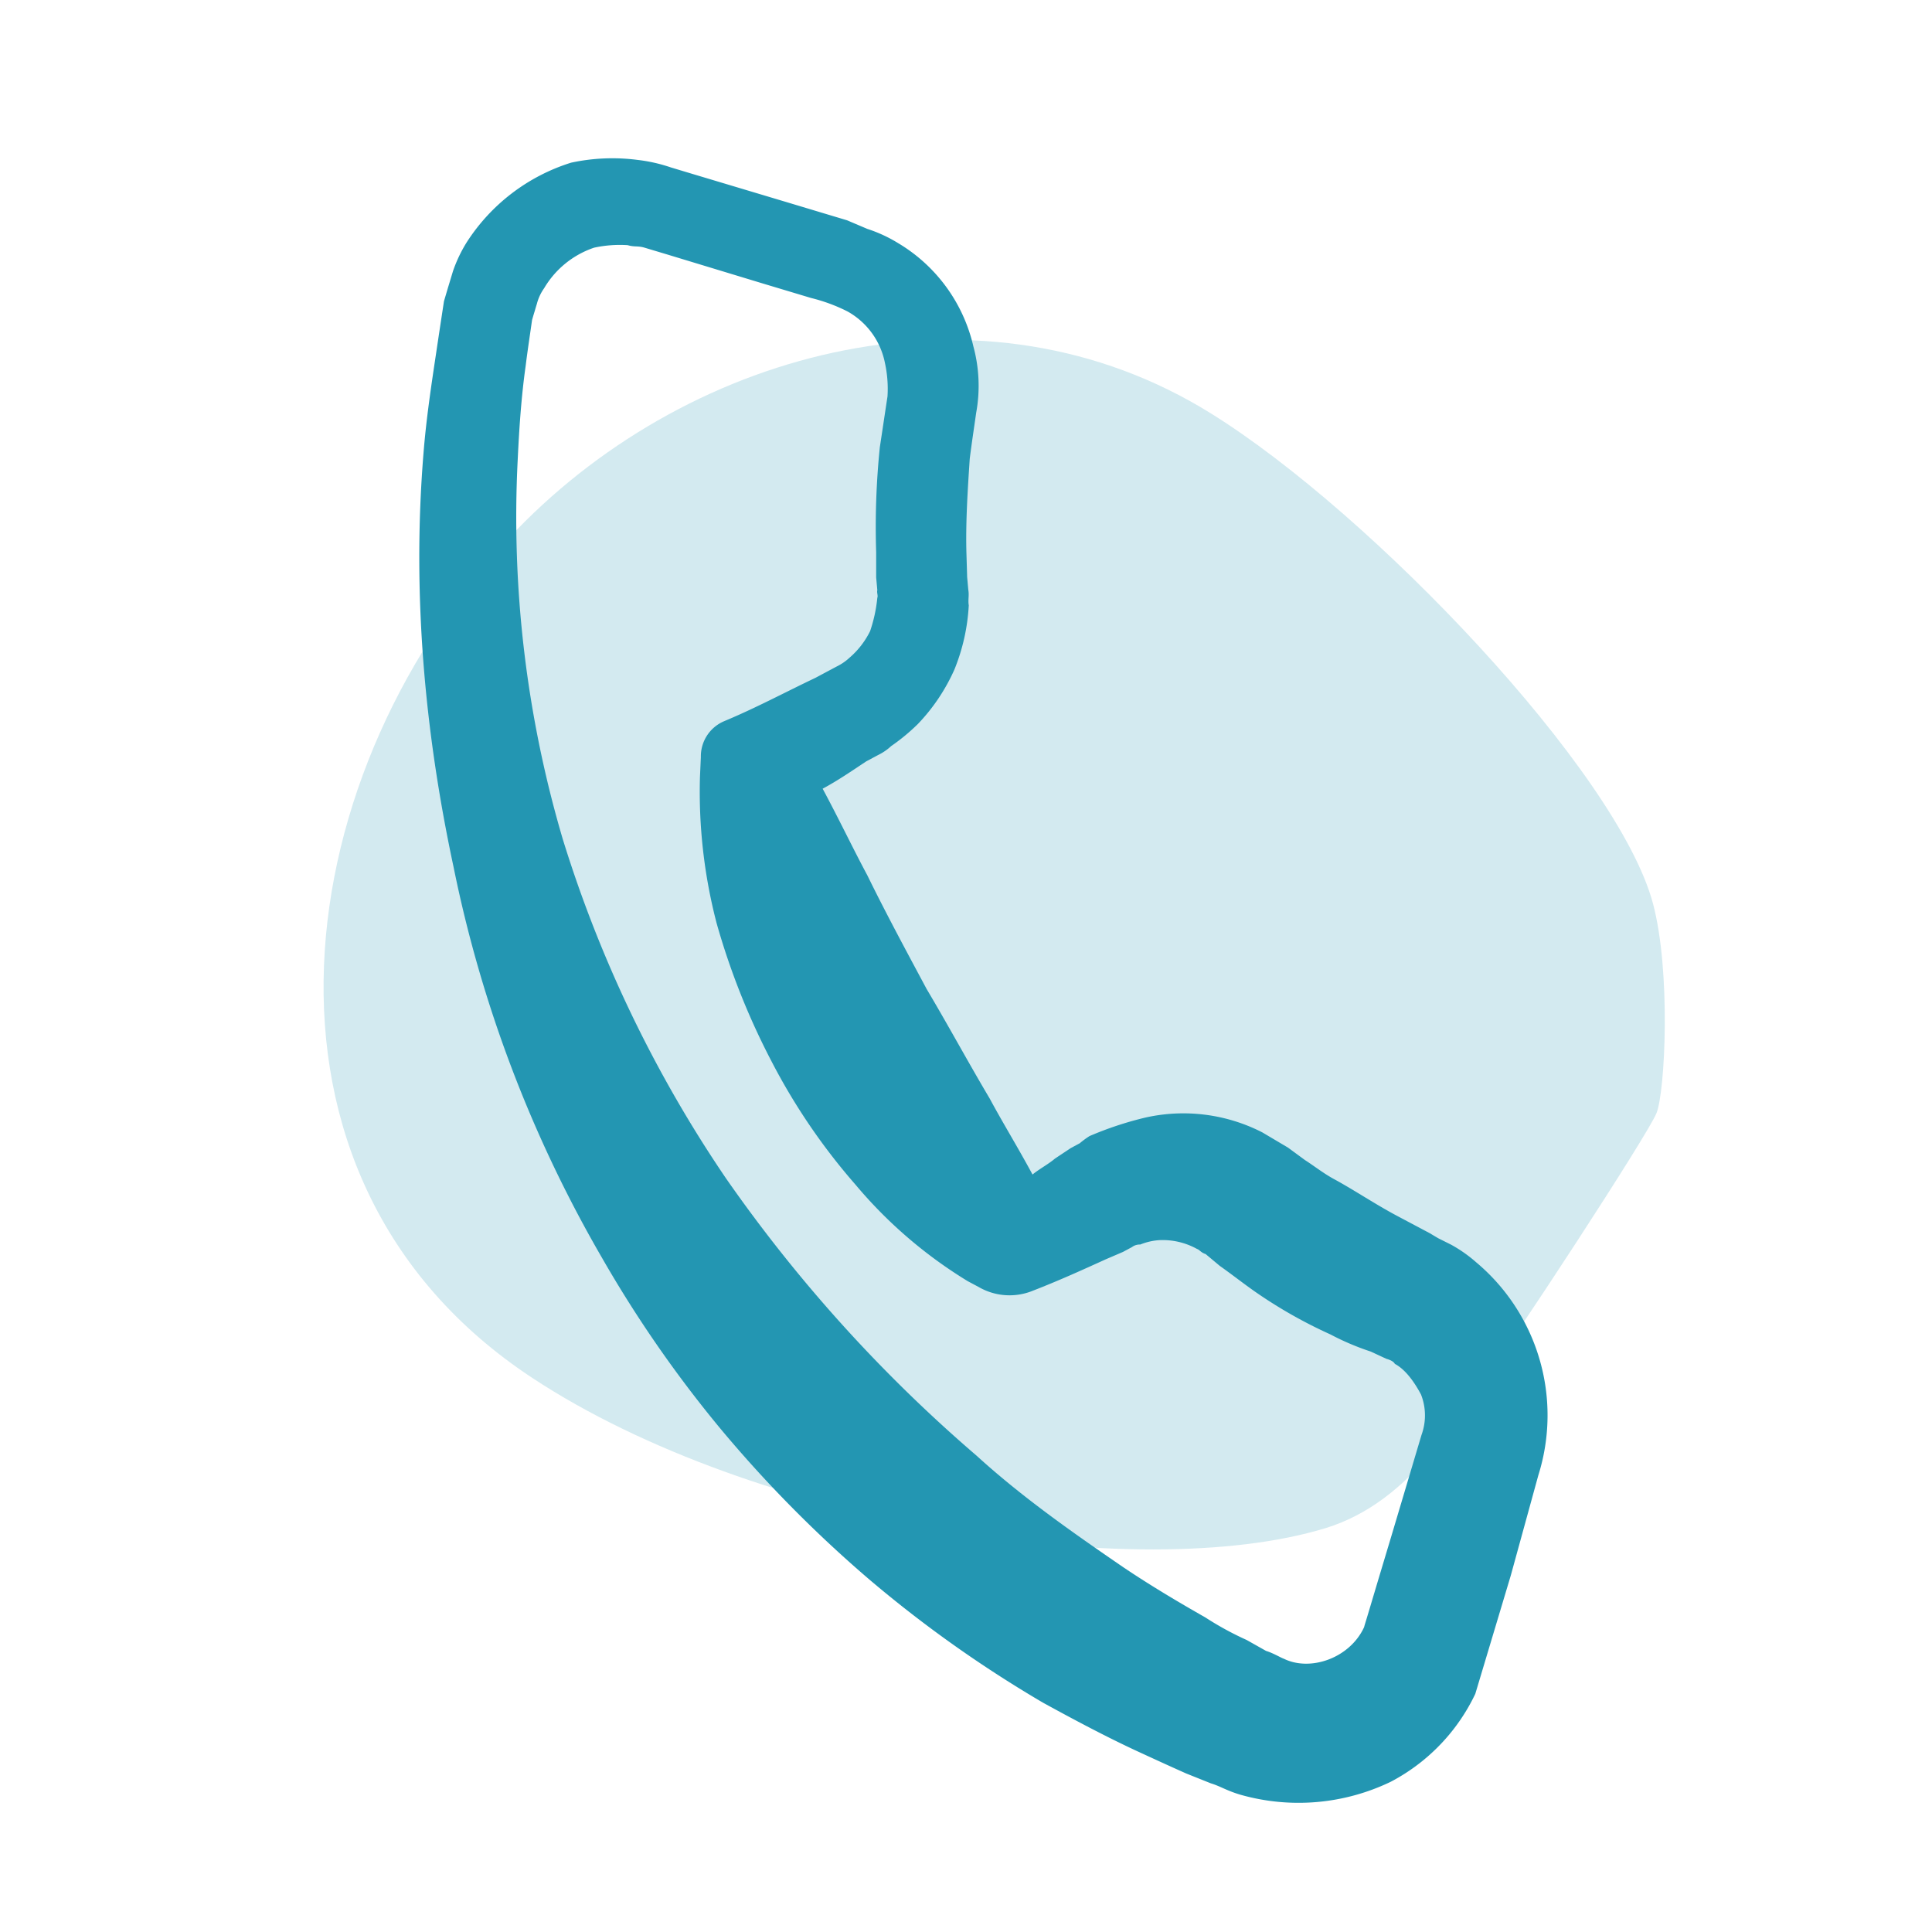 <svg id="Ebene_1" data-name="Ebene 1" xmlns="http://www.w3.org/2000/svg" xmlns:xlink="http://www.w3.org/1999/xlink" viewBox="0 0 300 300"><defs><style>.cls-1{fill:none;}.cls-2{fill:#d3eaf0;}.cls-3{clip-path:url(#clip-path);}.cls-4{fill:#2396b2;}</style><clipPath id="clip-path"><rect class="cls-1" x="41.1" y="45.13" width="217.02" height="215.52" transform="translate(-39.81 252.28) rotate(-73.31)"/></clipPath></defs><path class="cls-2" d="M256.67,140.29c2.81,10.52,1.9,29.14.56,32.53s-22.69,36-26.75,41.33-11,18.95-24.65,23.14c-29.24,8.9-88.66-.59-123.15-23.31-47.75-31.42-37.78-95.4-2.39-131.76,27.42-28.25,72.48-40,107.78-18C212.92,79.66,251.18,119.76,256.67,140.29Z"/><g class="cls-3"><path class="cls-4" d="M238.88,229.05A31,31,0,0,0,229.21,196a21.44,21.44,0,0,0-3.89-2.73l-2-1-1.33-.79-5.07-2.69c-3.38-1.8-6.65-4-9.68-5.65-1.69-.9-3.27-2.16-4.6-3L200,178.2l-4-2.37a26.9,26.9,0,0,0-18.12-2.3,53.13,53.13,0,0,0-8.7,2.88,13.5,13.5,0,0,0-1.51,1.11l-1.41.76-2.44,1.62c-1,.86-2.45,1.62-3.49,2.48-2.27-4.21-4.64-8.06-6.65-11.8-3.39-5.71-6.41-11.32-9.79-17-3-5.61-6.29-11.69-9.21-17.66-2.26-4.21-4.42-8.77-6.94-13.45,2.34-1.26,4.32-2.62,6.76-4.24l1.87-1a8.25,8.25,0,0,0,2-1.37,31.1,31.1,0,0,0,4.17-3.45,29.59,29.59,0,0,0,5.68-8.49A30.83,30.83,0,0,0,150.43,94c-.14-.83.08-1.55-.07-2.38l-.18-2L150.07,86c-.14-4.75.18-9.75.51-14.75.28-2.26.68-4.89,1-7.15a23.34,23.34,0,0,0-.44-10.33,25.24,25.24,0,0,0-11.65-16,22.2,22.2,0,0,0-4.82-2.23l-3.13-1.33-1.8-.54-7.55-2.27-14.39-4.31L104.18,26A24.8,24.8,0,0,0,99,24.83a30.35,30.35,0,0,0-10.32.43A29.85,29.85,0,0,0,72.46,37.64a21.9,21.9,0,0,0-2.12,4.46l-.76,2.51-.32,1.08-.32,1.08c-.4,2.63-.8,5.25-1.19,7.88-.79,5.25-1.58,10.5-2,15.86-1.73,21.43.11,42.76,4.68,64.12a200.06,200.06,0,0,0,23,60.6A188.6,188.6,0,0,0,112,222a196,196,0,0,0,23.16,23.41,190.76,190.76,0,0,0,26.83,19c4.72,2.59,9.79,5.29,14.61,7.52,2.41,1.11,4.82,2.22,7.58,3.45l3.85,1.54c1.44.43,2.41,1.12,4.57,1.76a33,33,0,0,0,23.34-2,29.9,29.9,0,0,0,14.67-17.55Zm-22.76,9.24-2.27,7.56-1.07,3.59-.54,1.8-.33,1.08-.1.36c-2.23,4.82-8.35,6.91-12.45,4.89-.36-.1-1.69-.9-2.77-1.22l-3-1.69a48.11,48.11,0,0,1-6.4-3.49c-4.35-2.48-8.34-4.85-12.59-7.69-8.13-5.57-15.89-11-23-17.48a229.81,229.81,0,0,1-38.85-43,197,197,0,0,1-25.36-52.69,176.55,176.55,0,0,1-7-58.94c.22-4.64.54-9.64,1.23-14.53.28-2.27.68-4.89,1-7.16l.21-.72.22-.72c.1-.36.21-.71.32-1.07a7.29,7.29,0,0,1,1.12-2.41,14.31,14.31,0,0,1,7.76-6.3,18.82,18.82,0,0,1,5.22-.39c1.08.32,1.54.07,2.62.39l3.6,1.08L118.38,44l7.56,2.27a26.6,26.6,0,0,1,5.64,2.08,11.75,11.75,0,0,1,5.83,8,18.73,18.73,0,0,1,.4,5.21c-.4,2.63-.79,5.26-1.19,7.88a122,122,0,0,0-.57,16.29v3.92l.18,2c-.11.36.14.82,0,1.18A23,23,0,0,1,135.11,98a13,13,0,0,1-3.2,4.13,8.22,8.22,0,0,1-2,1.37l-1.41.75-1.87,1c-4.56,2.16-9.24,4.68-14.17,6.73a5.92,5.92,0,0,0-3.63,5.57l-.14,3.1a80.81,80.81,0,0,0,2.59,22.72,112,112,0,0,0,8.49,21.37,96.32,96.32,0,0,0,13.06,19.2,70.89,70.89,0,0,0,17.44,15l1.69.9a9.55,9.55,0,0,0,8.45.57c4-1.55,7.63-3.2,11.26-4.85l2.7-1.16,1.4-.75a2,2,0,0,1,1.29-.4,9.47,9.47,0,0,1,2.95-.68,11,11,0,0,1,5.87,1.37c.36.1.61.57,1.33.79l2.19,1.83c1.94,1.37,3.52,2.63,5.47,4a73.47,73.47,0,0,0,11.72,6.65,40.28,40.28,0,0,0,6.26,2.66l2.41,1.12c.36.11,1.08.32,1.33.79,1.69.9,3.06,2.88,4.06,4.75a8.86,8.86,0,0,1,.08,6.29Z"/></g></svg>